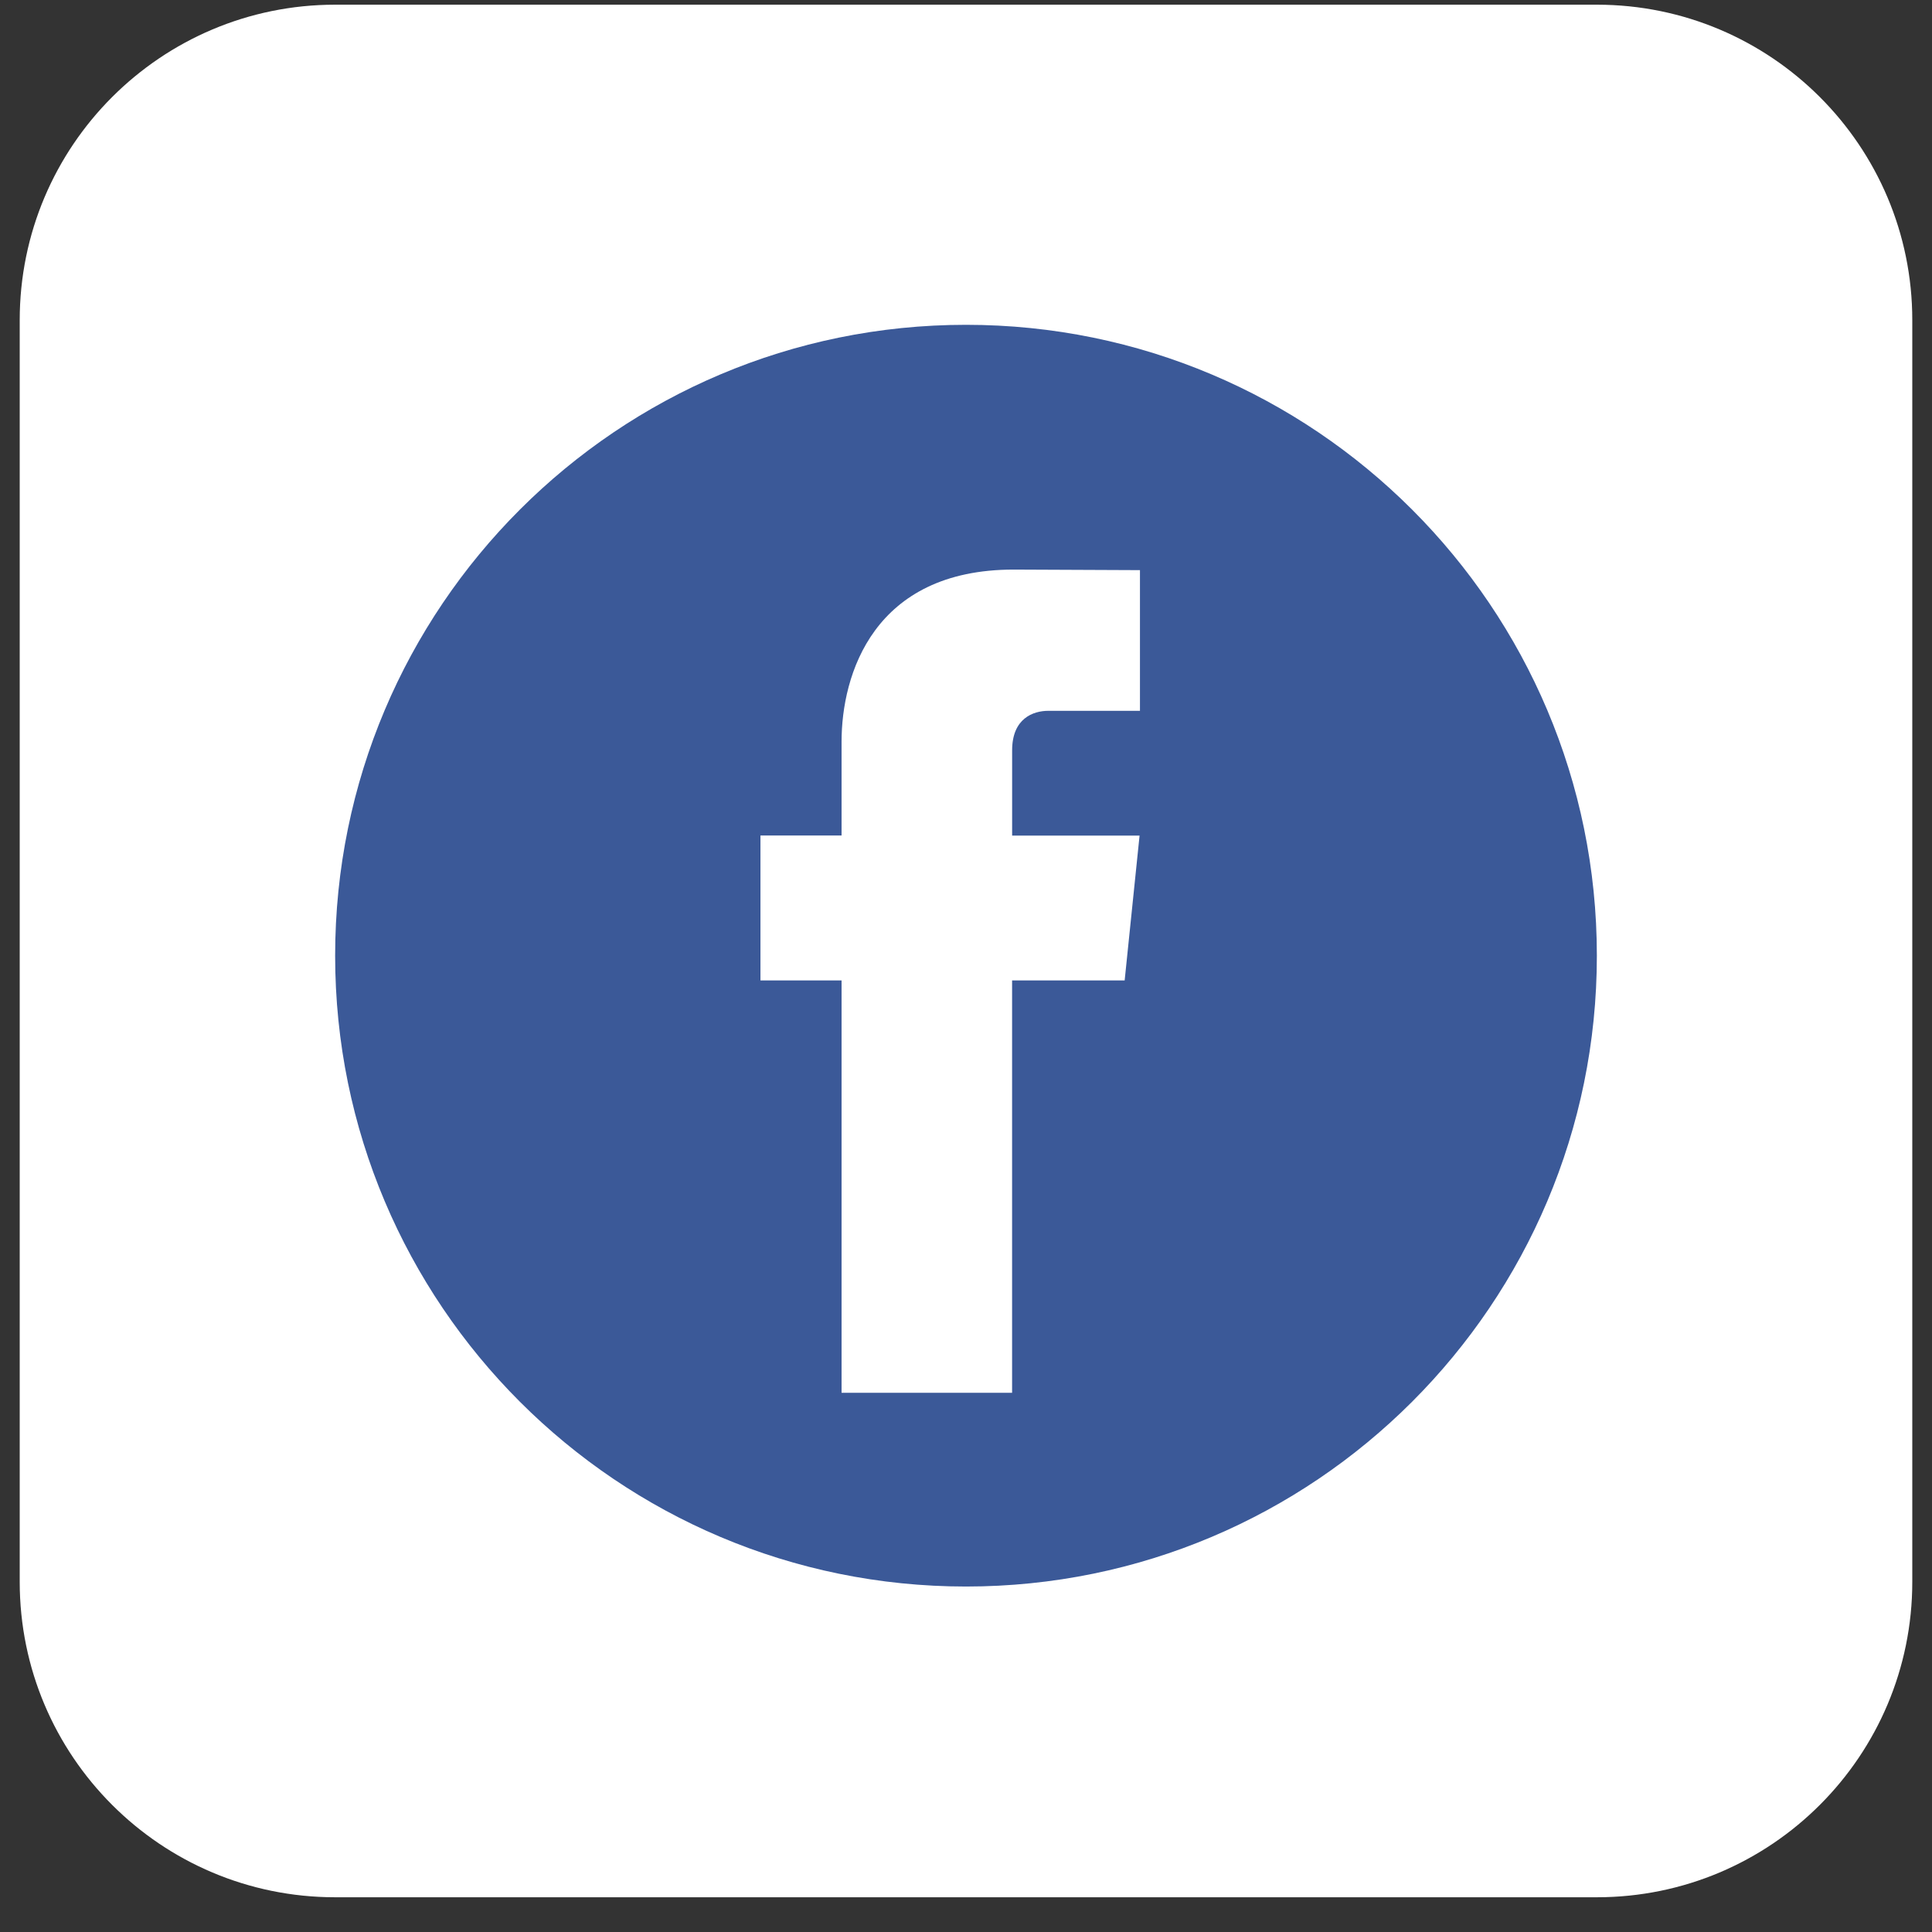 <svg width="49" height="49" viewBox="0 0 49 49" fill="none" xmlns="http://www.w3.org/2000/svg">
<rect x="0" y="0" width="49" height="49" fill="#333333" stroke="none"/>
<path d="M0.5 8.119C0.5 3.701 4.082 0.119 8.5 0.119H40.5C44.918 0.119 48.5 3.701 48.5 8.119V40.119C48.5 44.537 44.918 48.119 40.5 48.119H8.5C4.082 48.119 0.5 44.537 0.5 40.119V8.119Z" fill="white"/>
<g clip-path="url(#clip0_69_1061)">
<path d="M24.5 40.238C33.337 40.238 40.5 33.075 40.5 24.238C40.5 15.402 33.337 8.238 24.5 8.238C15.663 8.238 8.5 15.402 8.5 24.238C8.5 33.075 15.663 40.238 24.5 40.238Z" fill="#3B5998"/>
<path d="M28.524 24.866H25.669V35.325H21.344V24.866H19.287V21.19H21.344V18.811C21.344 17.11 22.152 14.446 25.708 14.446L28.912 14.46V18.028H26.587C26.206 18.028 25.67 18.218 25.67 19.03V21.193H28.902L28.524 24.866Z" fill="white"/>
</g>
<defs>
<clipPath id="clip0_69_1061">
<rect width="32" height="32" fill="white" transform="translate(8.5 8.238)"/>
</clipPath>
</defs>
</svg>
